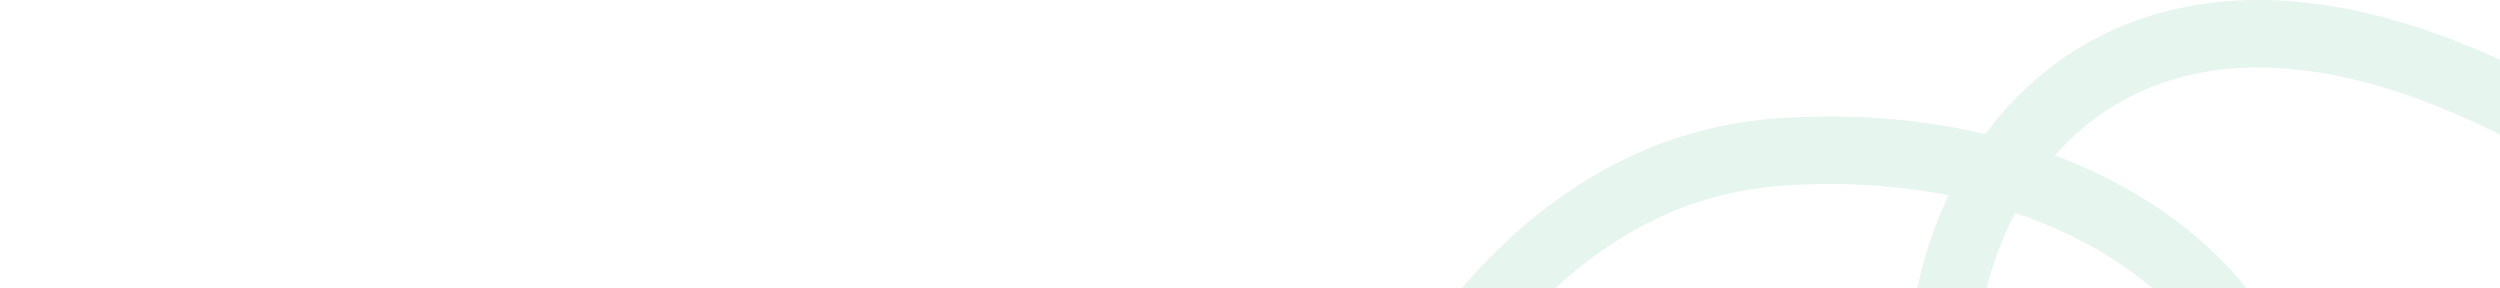 <?xml version="1.0" encoding="UTF-8"?> <svg xmlns="http://www.w3.org/2000/svg" width="1111" height="128" viewBox="0 0 1111 128" fill="none"> <path d="M582.05 292.571C582.05 292.571 567.389 428.42 402.478 439.826C366.535 442.312 333.728 438.657 305.059 430.582M305.059 430.582C207.581 403.127 157.932 324.584 195.446 262.658C200.551 254.231 232.828 215.158 293.284 254.997C337.9 284.398 343.391 370.589 305.059 430.582ZM305.059 430.582C262.509 497.174 165.965 531.489 9 420.029M582.05 295.071C582.05 295.071 633.075 78.481 791.228 67.542C827.172 65.056 859.978 68.712 888.648 76.787M888.648 76.787C986.125 104.242 1035.77 182.784 998.261 244.71C993.156 253.137 960.878 292.21 900.423 252.372C855.806 222.97 850.315 136.78 888.648 76.787ZM888.648 76.787C931.197 10.194 1027.74 -24.121 1184.71 87.339" stroke="#009B47" stroke-opacity="0.1" stroke-width="30"></path> </svg> 